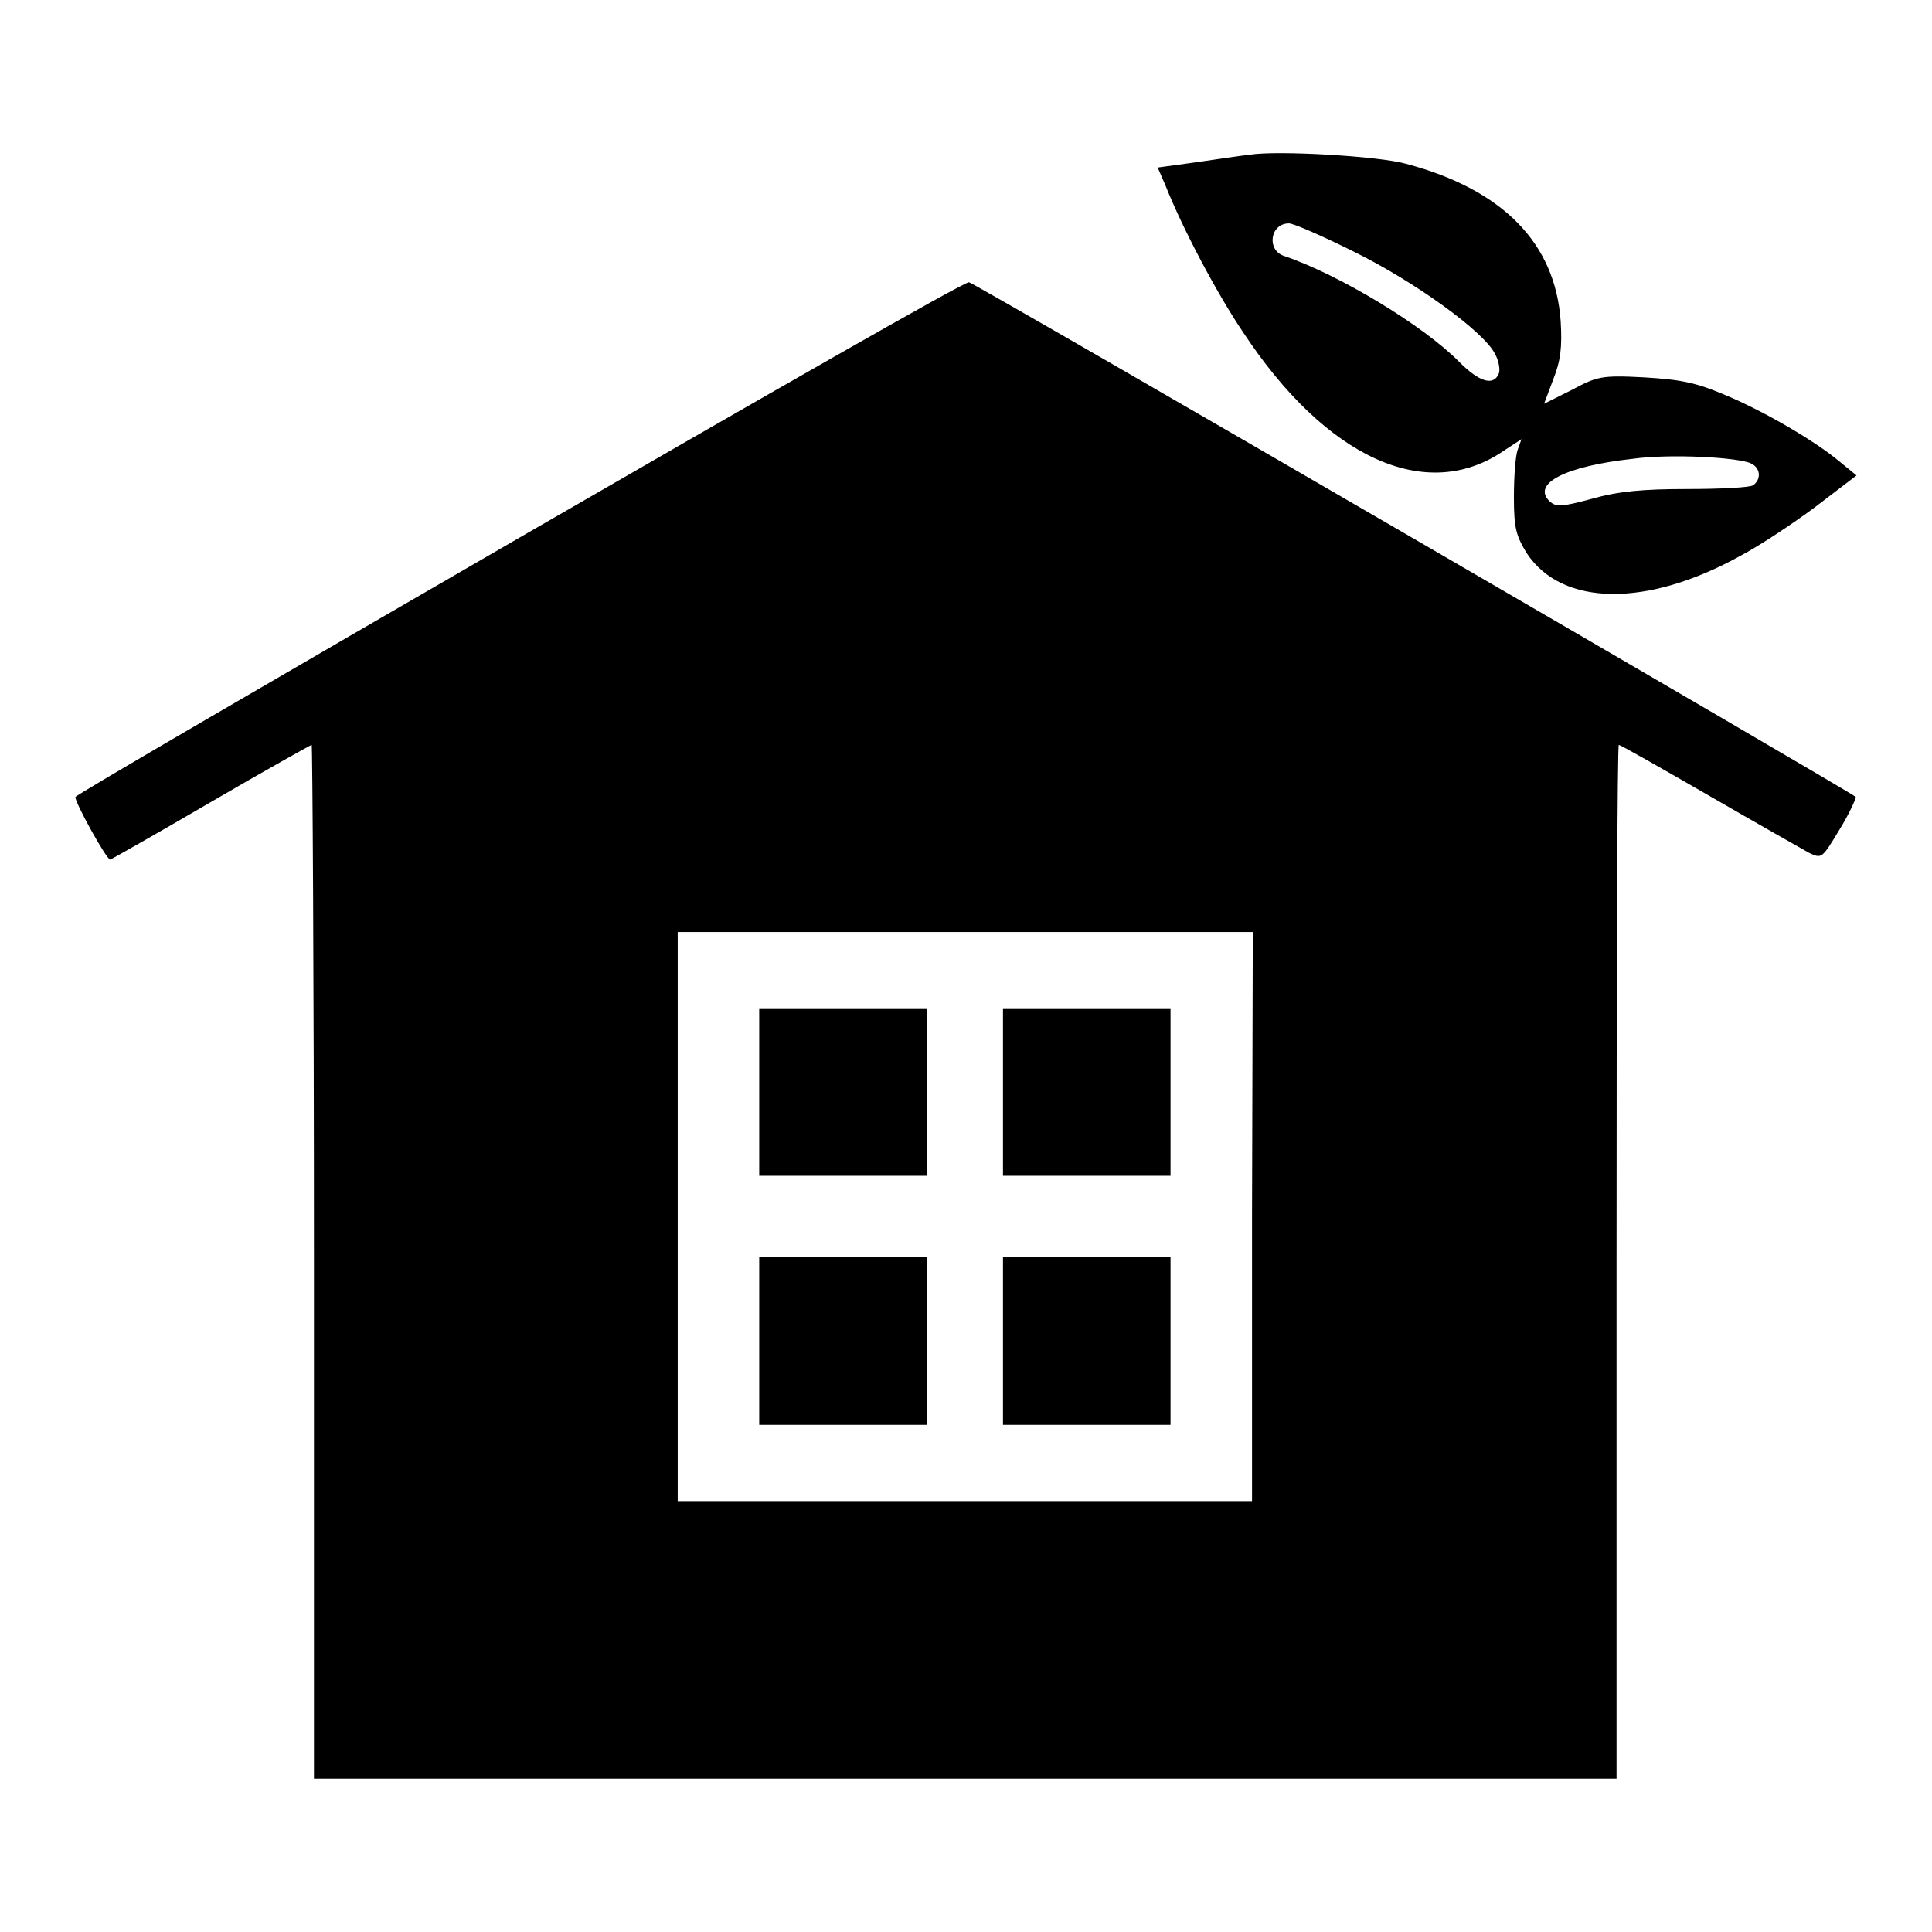 <?xml version="1.0" encoding="utf-8"?>
<!-- Svg Vector Icons : http://www.onlinewebfonts.com/icon -->
<!DOCTYPE svg PUBLIC "-//W3C//DTD SVG 1.1//EN" "http://www.w3.org/Graphics/SVG/1.1/DTD/svg11.dtd">
<svg version="1.1" xmlns="http://www.w3.org/2000/svg" xmlns:xlink="http://www.w3.org/1999/xlink" x="0px" y="0px" viewBox="0 0 256 256" enable-background="new 0 0 256 256" xml:space="preserve">
<g><g><g><path fill="#000000" d="M165.6,20.5c-1,0.1-4.3,0.6-7.1,1l-5.1,0.7l1,2.3c2.3,5.8,6.8,14.3,10.3,19.5c11,16.7,24.3,22.8,34.6,15.7l2.3-1.5l-0.5,1.4c-0.3,0.8-0.5,3.6-0.5,6.3c0,4.1,0.3,5.1,1.7,7.4c4.7,7.1,16,7.2,28.4,0.3c2.3-1.2,6.7-4.1,9.8-6.4L246,63l-2.2-1.8c-3.2-2.7-10-6.7-15.3-8.9c-3.8-1.6-5.7-2-10.7-2.3c-5.7-0.3-6.2-0.1-9.6,1.7l-3.6,1.8l1.2-3.2c1-2.5,1.2-4.3,1-7.7c-0.7-10.4-7.7-17.5-20.5-20.9C182.8,20.7,169.3,19.9,165.6,20.5z M179.5,33.4c7.9,3.9,17.1,10.5,18.6,13.5c0.5,0.9,0.7,2.1,0.5,2.6c-0.7,1.7-2.6,1.1-5.2-1.5c-4.7-4.8-15.9-11.6-23.3-14.1c-2.3-0.8-1.8-4.3,0.7-4.3C171.4,29.6,175.3,31.3,179.5,33.4z M232,61.4c1.3,0.6,1.4,2.1,0.3,2.9c-0.4,0.3-4.4,0.5-8.8,0.5c-5.8,0-9.1,0.3-12.6,1.3c-4.1,1.1-4.7,1.1-5.6,0.3c-2.3-2.3,2-4.6,11-5.6C221.3,60.1,230.3,60.6,232,61.4z"/><path fill="#000000" d="M68.9,71.2C36.6,89.9,10.1,105.3,10,105.6c-0.2,0.5,4.1,8.3,4.6,8.3c0.1,0,6.1-3.4,13.3-7.6c7.2-4.2,13.3-7.6,13.4-7.6c0.1,0,0.3,30.8,0.3,68.5v68.5h86.3h86.3v-68.5c0-37.7,0.1-68.5,0.3-68.5c0.2,0,5.5,3,11.9,6.7c6.4,3.7,12.4,7.1,13.3,7.6c1.7,0.8,1.7,0.8,4-3c1.3-2.1,2.2-4.1,2.2-4.4c-0.2-0.4-115.9-67.6-117.5-68.2C127.8,37.3,101.1,52.6,68.9,71.2z M165.9,161.2v37.7h-38.1H89.8v-37.7v-37.7h38.1h38.1L165.9,161.2L165.9,161.2z"/><path fill="#000000" d="M100.6,144.7v11.1h11.1h11.1v-11.1v-11.1h-11.1h-11.1V144.7z"/><path fill="#000000" d="M132.9,144.7v11.1H144h11.1v-11.1v-11.1H144h-11.1V144.7z"/><path fill="#000000" d="M100.6,177.7v11.1h11.1h11.1v-11.1v-11.1h-11.1h-11.1V177.7z"/><path fill="#000000" d="M132.9,177.7v11.1H144h11.1v-11.1v-11.1H144h-11.1V177.7z"/></g></g></g>
</svg>